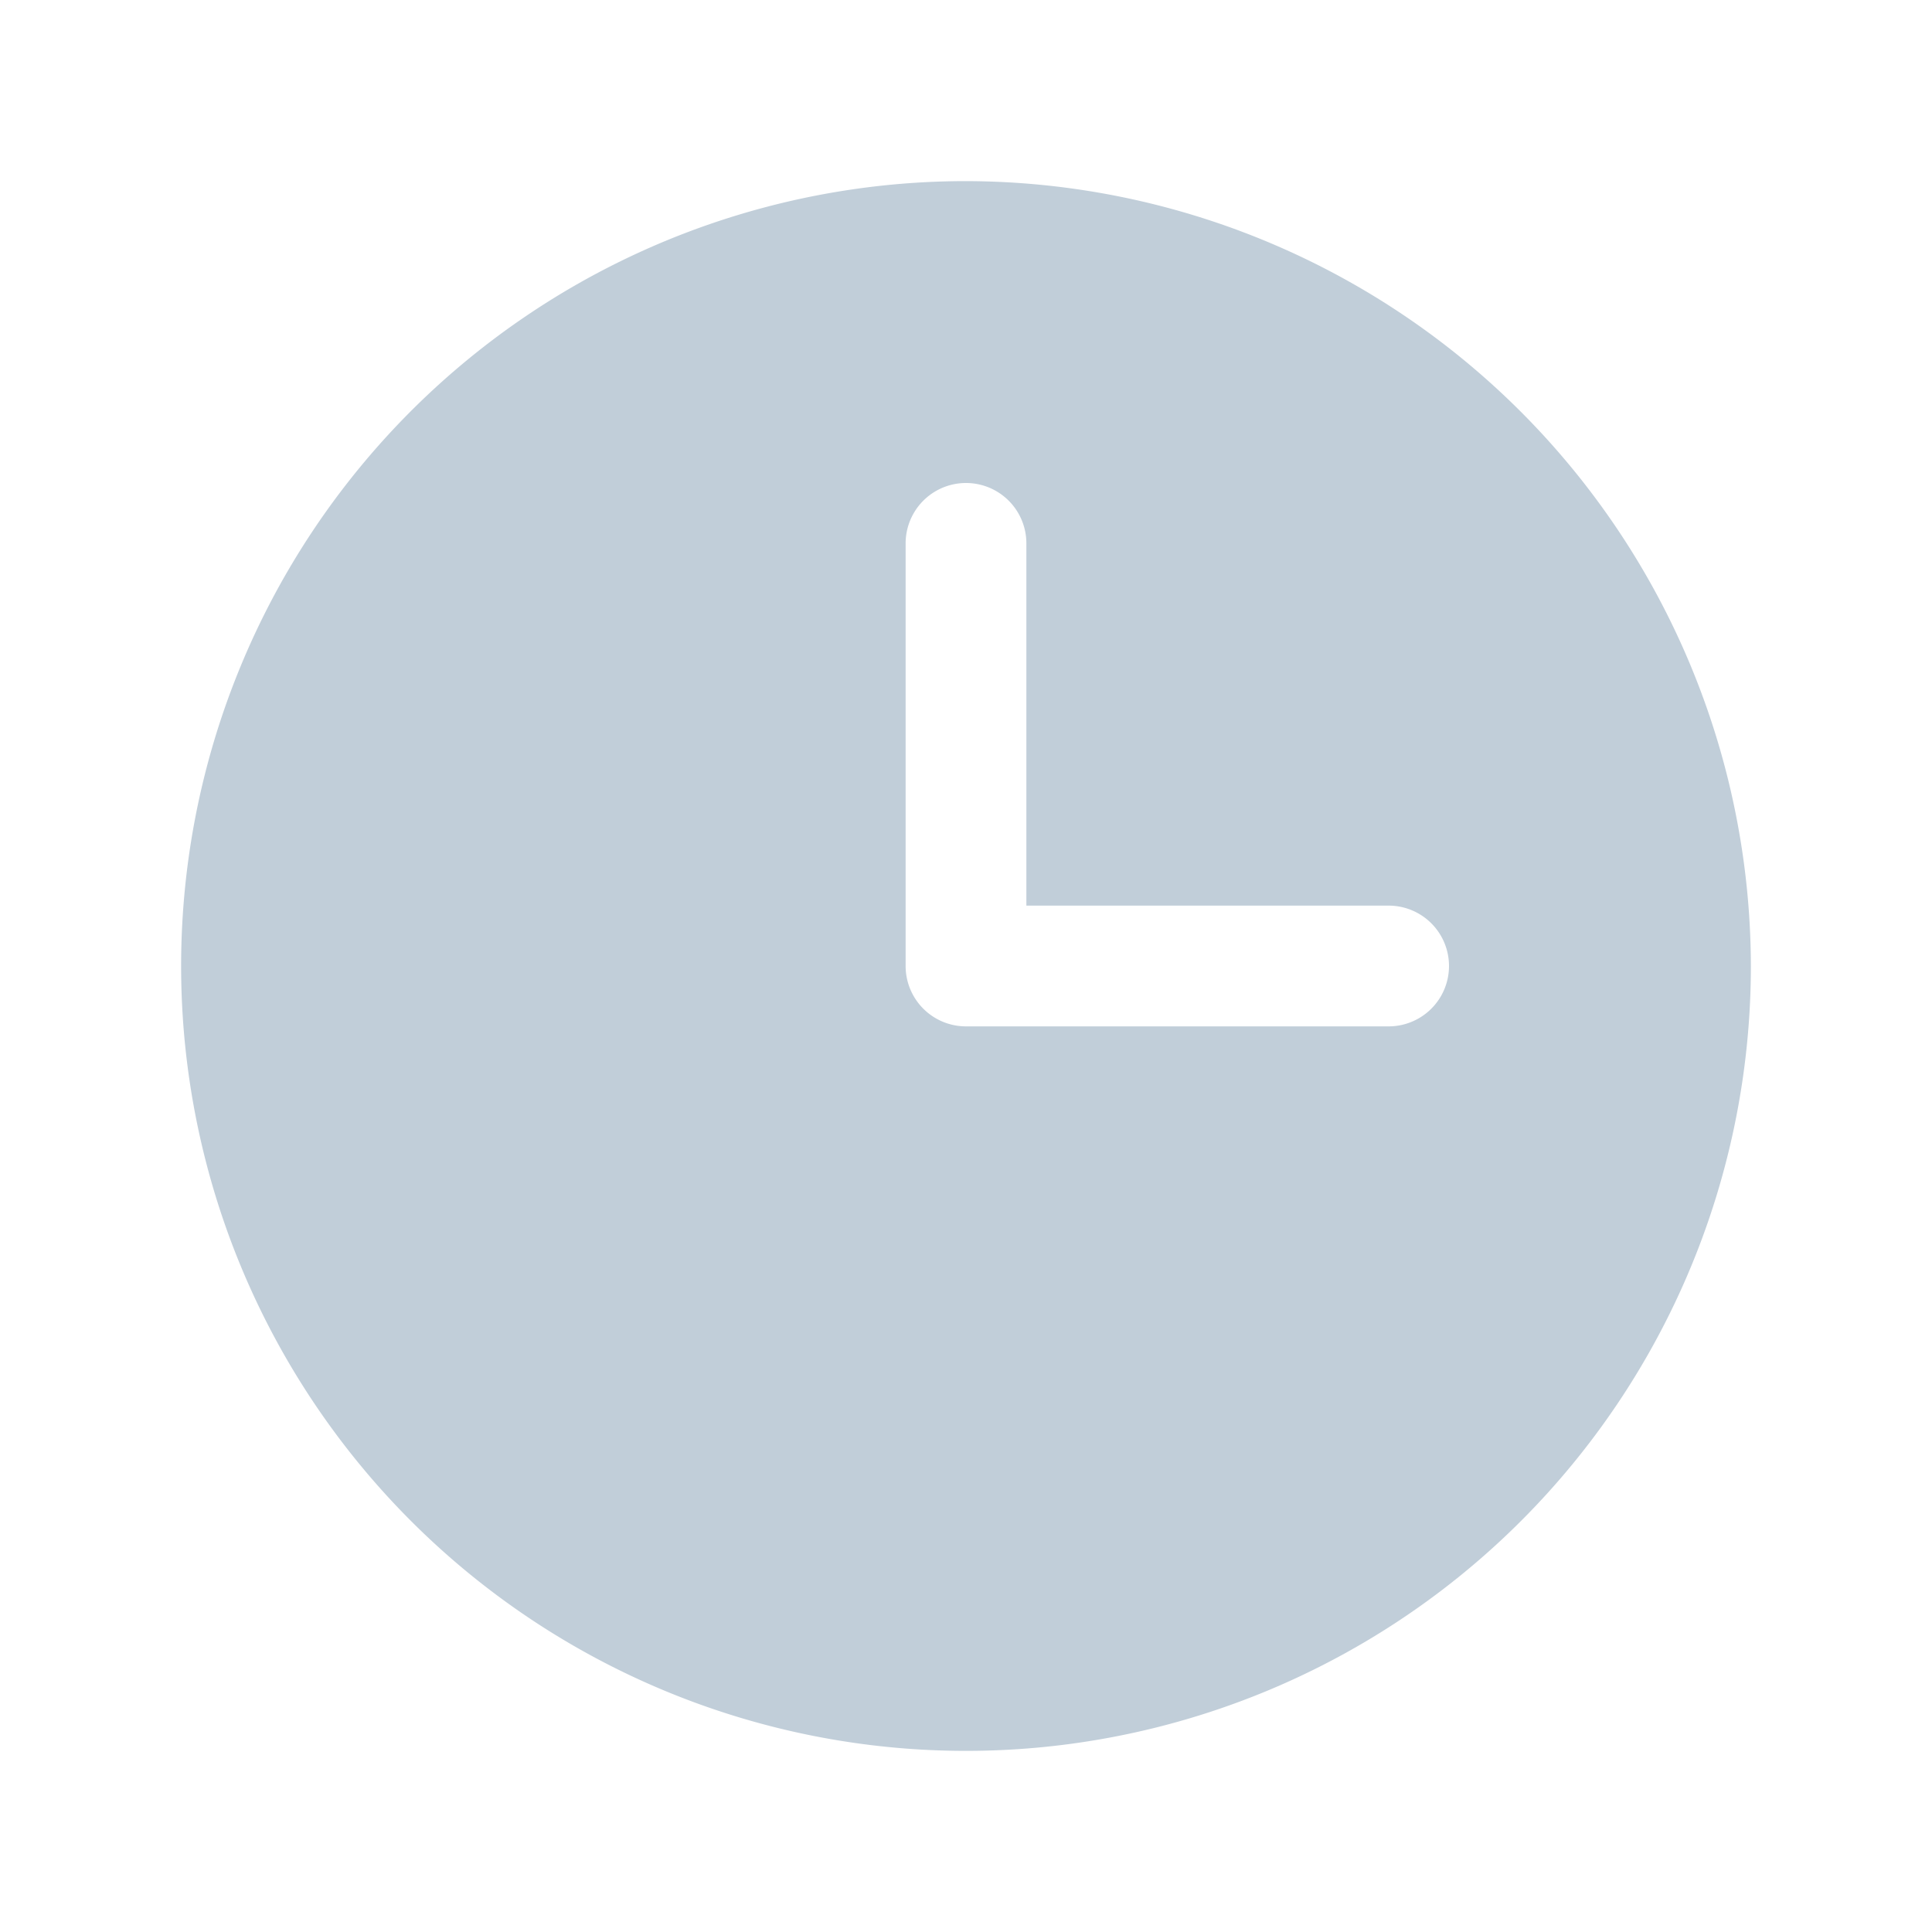 <svg xmlns="http://www.w3.org/2000/svg" height="256" width="256" viewBox="0 0 256 256"><title>clock fill</title><g fill="#c1ced9" class="nc-icon-wrapper"><path fill="none" d="M0 0h256v256H0z"></path><path d="M128 24a104 104 0 1 0 104 104A104.2 104.2 0 0 0 128 24zm56 112h-56a8 8 0 0 1-8-8V72a8 8 0 0 1 16 0v48h48a8 8 0 0 1 0 16z"></path></g></svg>
